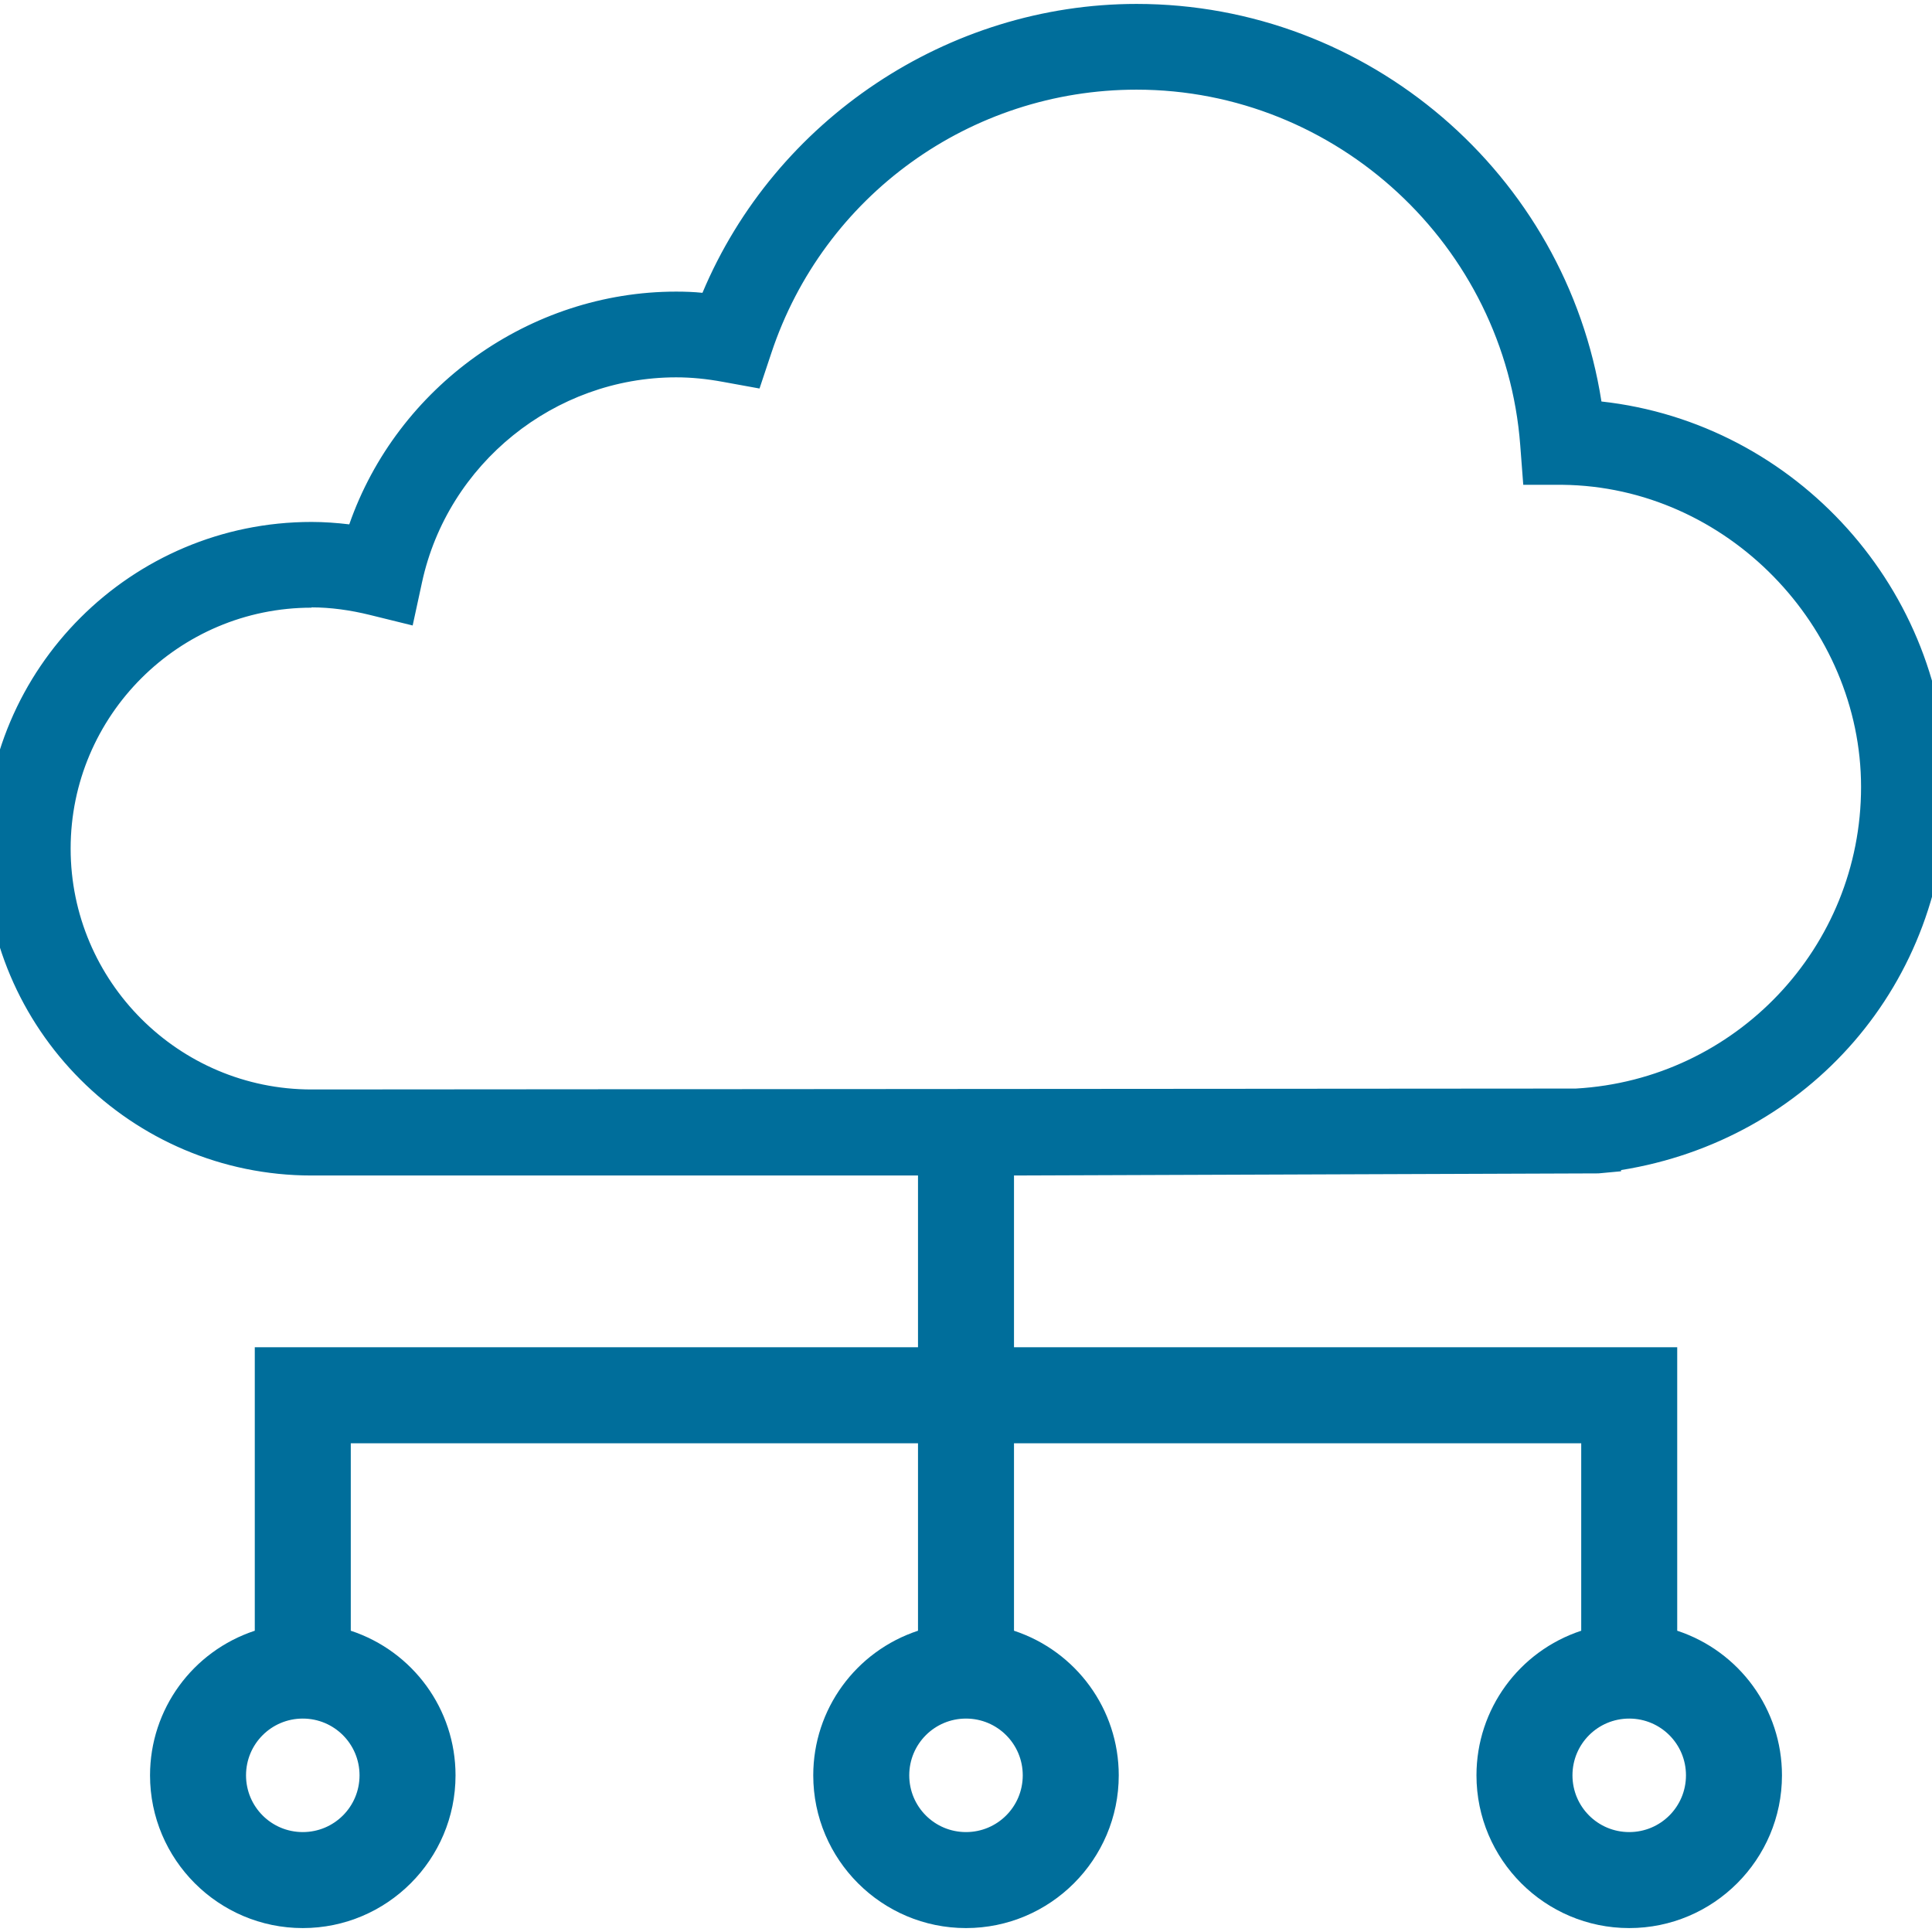 <svg xmlns="http://www.w3.org/2000/svg" id="Ebene_1" data-name="Ebene 1" viewBox="0 0 64 64"><defs><style>      .cls-1 {        fill: #006e9b;      }    </style></defs><path class="cls-1" d="M36.44,38.44l16.49-.07h.27v-.04c6.18-.77,10.8-6,10.8-12.25s-4.98-11.81-11.39-12.32c-.98-7.5-7.37-13.13-14.96-13.13-6.19,0-11.82,3.85-14.06,9.6-.41-.05-.8-.07-1.2-.07-4.81,0-9.08,3.18-10.48,7.76-.54-.09-1.07-.13-1.6-.13-5.69,0-10.32,4.63-10.32,10.32s4.63,10.32,10.32,10.32h20.59v6.69H8.94v9.26c-1.99.49-3.47,2.28-3.47,4.41,0,2.51,2.05,4.56,4.56,4.56s4.56-2.05,4.56-4.56c0-2.14-1.48-3.92-3.47-4.41v-7.09h19.79v7.09c-1.99.49-3.47,2.28-3.47,4.41,0,2.51,2.04,4.56,4.56,4.56s4.56-2.05,4.56-4.56c0-2.14-1.48-3.92-3.47-4.41v-7.09h19.79v7.09c-1.99.49-3.47,2.28-3.47,4.41,0,2.51,2.05,4.56,4.56,4.56s4.56-2.05,4.56-4.56c0-2.14-1.48-3.92-3.47-4.41v-9.26h-21.97v-6.69h3.35ZM52.22,36.57l-41.9.03c-4.68,0-8.48-3.81-8.48-8.48s3.81-8.48,8.48-8.48c.67,0,1.35.09,2.05.26l.92.23.2-.93c.9-4.16,4.65-7.19,8.91-7.19.53,0,1.07.05,1.64.16l.79.14.25-.76c1.8-5.43,6.85-9.07,12.57-9.07,6.89,0,12.69,5.38,13.21,12.24l.06.84h.84c5.73.08,10.39,4.8,10.39,10.52s-4.36,10.18-9.94,10.49ZM53.97,61.19c-1.31,0-2.38-1.07-2.38-2.38s1.07-2.38,2.38-2.38,2.38,1.07,2.38,2.38-1.07,2.38-2.38,2.38ZM10.03,61.19c-1.31,0-2.38-1.07-2.38-2.38s1.07-2.38,2.38-2.38,2.38,1.07,2.38,2.38-1.07,2.38-2.38,2.38ZM32,61.19c-1.31,0-2.38-1.07-2.38-2.38s1.07-2.38,2.38-2.38,2.38,1.07,2.38,2.38-1.07,2.38-2.38,2.38Z"></path><path class="cls-1" d="M53.97,63.87c-2.79,0-5.06-2.27-5.06-5.06,0-2.19,1.41-4.11,3.47-4.79v-6.21h-18.79v6.21c2.06.68,3.47,2.6,3.47,4.79,0,2.79-2.27,5.06-5.06,5.06s-5.06-2.27-5.06-5.06c0-2.19,1.41-4.11,3.47-4.79v-6.21H11.62v6.21c2.06.68,3.47,2.6,3.47,4.79,0,2.79-2.27,5.06-5.06,5.06s-5.06-2.27-5.06-5.06c0-2.19,1.41-4.11,3.47-4.79v-9.39h21.97v-5.69H10.32c-5.97,0-10.83-4.86-10.83-10.83s4.86-10.82,10.83-10.82c.41,0,.83.03,1.25.08,1.59-4.56,5.98-7.71,10.83-7.71.29,0,.58.01.87.04C25.68,3.96,31.41.13,37.65.13c7.67,0,14.22,5.63,15.4,13.17,6.45.71,11.45,6.25,11.45,12.78s-4.61,11.69-10.8,12.68v.04l-.75.07-19.36.07v5.69h21.97v9.39c2.06.68,3.47,2.6,3.47,4.79,0,2.79-2.27,5.06-5.06,5.06ZM32.59,46.81h20.79v7.98l-.38.09c-1.82.45-3.09,2.07-3.09,3.93,0,2.24,1.82,4.06,4.06,4.06s4.06-1.82,4.06-4.06c0-1.86-1.27-3.48-3.09-3.93l-.38-.09v-9.16h-21.97v-7.69h3.85l16.7-.11c5.91-.74,10.37-5.79,10.37-11.75s-4.8-11.33-10.92-11.82l-.4-.03-.05-.4c-.94-7.24-7.16-12.7-14.46-12.7-5.96,0-11.43,3.73-13.59,9.29l-.14.36-.38-.04c-4.99-.58-9.7,2.61-11.14,7.34l-.13.42-.43-.07c-.51-.08-1.02-.12-1.52-.12C4.91,18.29.5,22.7.5,28.12s4.41,9.83,9.83,9.83h21.09v7.69H9.44v9.16l-.38.09c-1.82.45-3.09,2.07-3.09,3.93,0,2.24,1.82,4.06,4.06,4.06s4.06-1.82,4.06-4.06c0-1.86-1.27-3.48-3.09-3.93l-.38-.09v-7.98h20.79v7.98l-.38.09c-1.82.45-3.09,2.07-3.09,3.93,0,2.24,1.82,4.06,4.06,4.06s4.06-1.82,4.06-4.06c0-1.86-1.27-3.48-3.09-3.93l-.38-.09v-7.98ZM53.97,61.69c-1.59,0-2.88-1.29-2.88-2.88s1.29-2.88,2.88-2.88,2.88,1.29,2.88,2.88-1.29,2.88-2.88,2.88ZM53.97,56.93c-1.04,0-1.88.84-1.88,1.88s.84,1.88,1.88,1.88,1.88-.84,1.88-1.88-.84-1.88-1.88-1.88ZM32,61.69c-1.59,0-2.88-1.29-2.88-2.88s1.29-2.88,2.88-2.88,2.88,1.29,2.88,2.88-1.29,2.88-2.88,2.88ZM32,56.93c-1.04,0-1.88.84-1.88,1.88s.84,1.88,1.88,1.88,1.88-.84,1.88-1.88-.84-1.88-1.88-1.88ZM10.03,61.69c-1.59,0-2.88-1.29-2.88-2.88s1.29-2.88,2.88-2.88,2.88,1.29,2.88,2.88-1.29,2.88-2.88,2.88ZM10.03,56.93c-1.04,0-1.88.84-1.88,1.88s.84,1.88,1.88,1.88,1.88-.84,1.88-1.88-.84-1.88-1.88-1.88ZM10.32,37.1c-4.95,0-8.98-4.03-8.98-8.98,0-5.66,5.3-10.16,11.15-8.71l.42.1.09-.42c.95-4.39,4.9-7.58,9.4-7.58.56,0,1.13.05,1.73.16l.36.07.12-.35c1.87-5.63,7.11-9.42,13.05-9.42,7.15,0,13.17,5.58,13.71,12.71l.03.38h.39c6,.08,10.88,5.02,10.88,11.02s-4.57,10.67-10.41,10.99h-.03s-41.9.03-41.9.03ZM10.32,20.13c-4.4,0-7.98,3.58-7.98,7.98s3.58,7.98,7.98,7.98l41.88-.03c5.3-.3,9.45-4.68,9.45-9.99s-4.44-9.95-9.89-10.01h-1.3s-.1-1.31-.1-1.31c-.5-6.61-6.08-11.78-12.71-11.78-5.5,0-10.37,3.51-12.1,8.73l-.39,1.17-1.21-.22c-.54-.1-1.05-.15-1.55-.15-4.03,0-7.57,2.86-8.42,6.79l-.31,1.43-1.42-.35c-.65-.16-1.3-.25-1.93-.25Z"></path></svg>